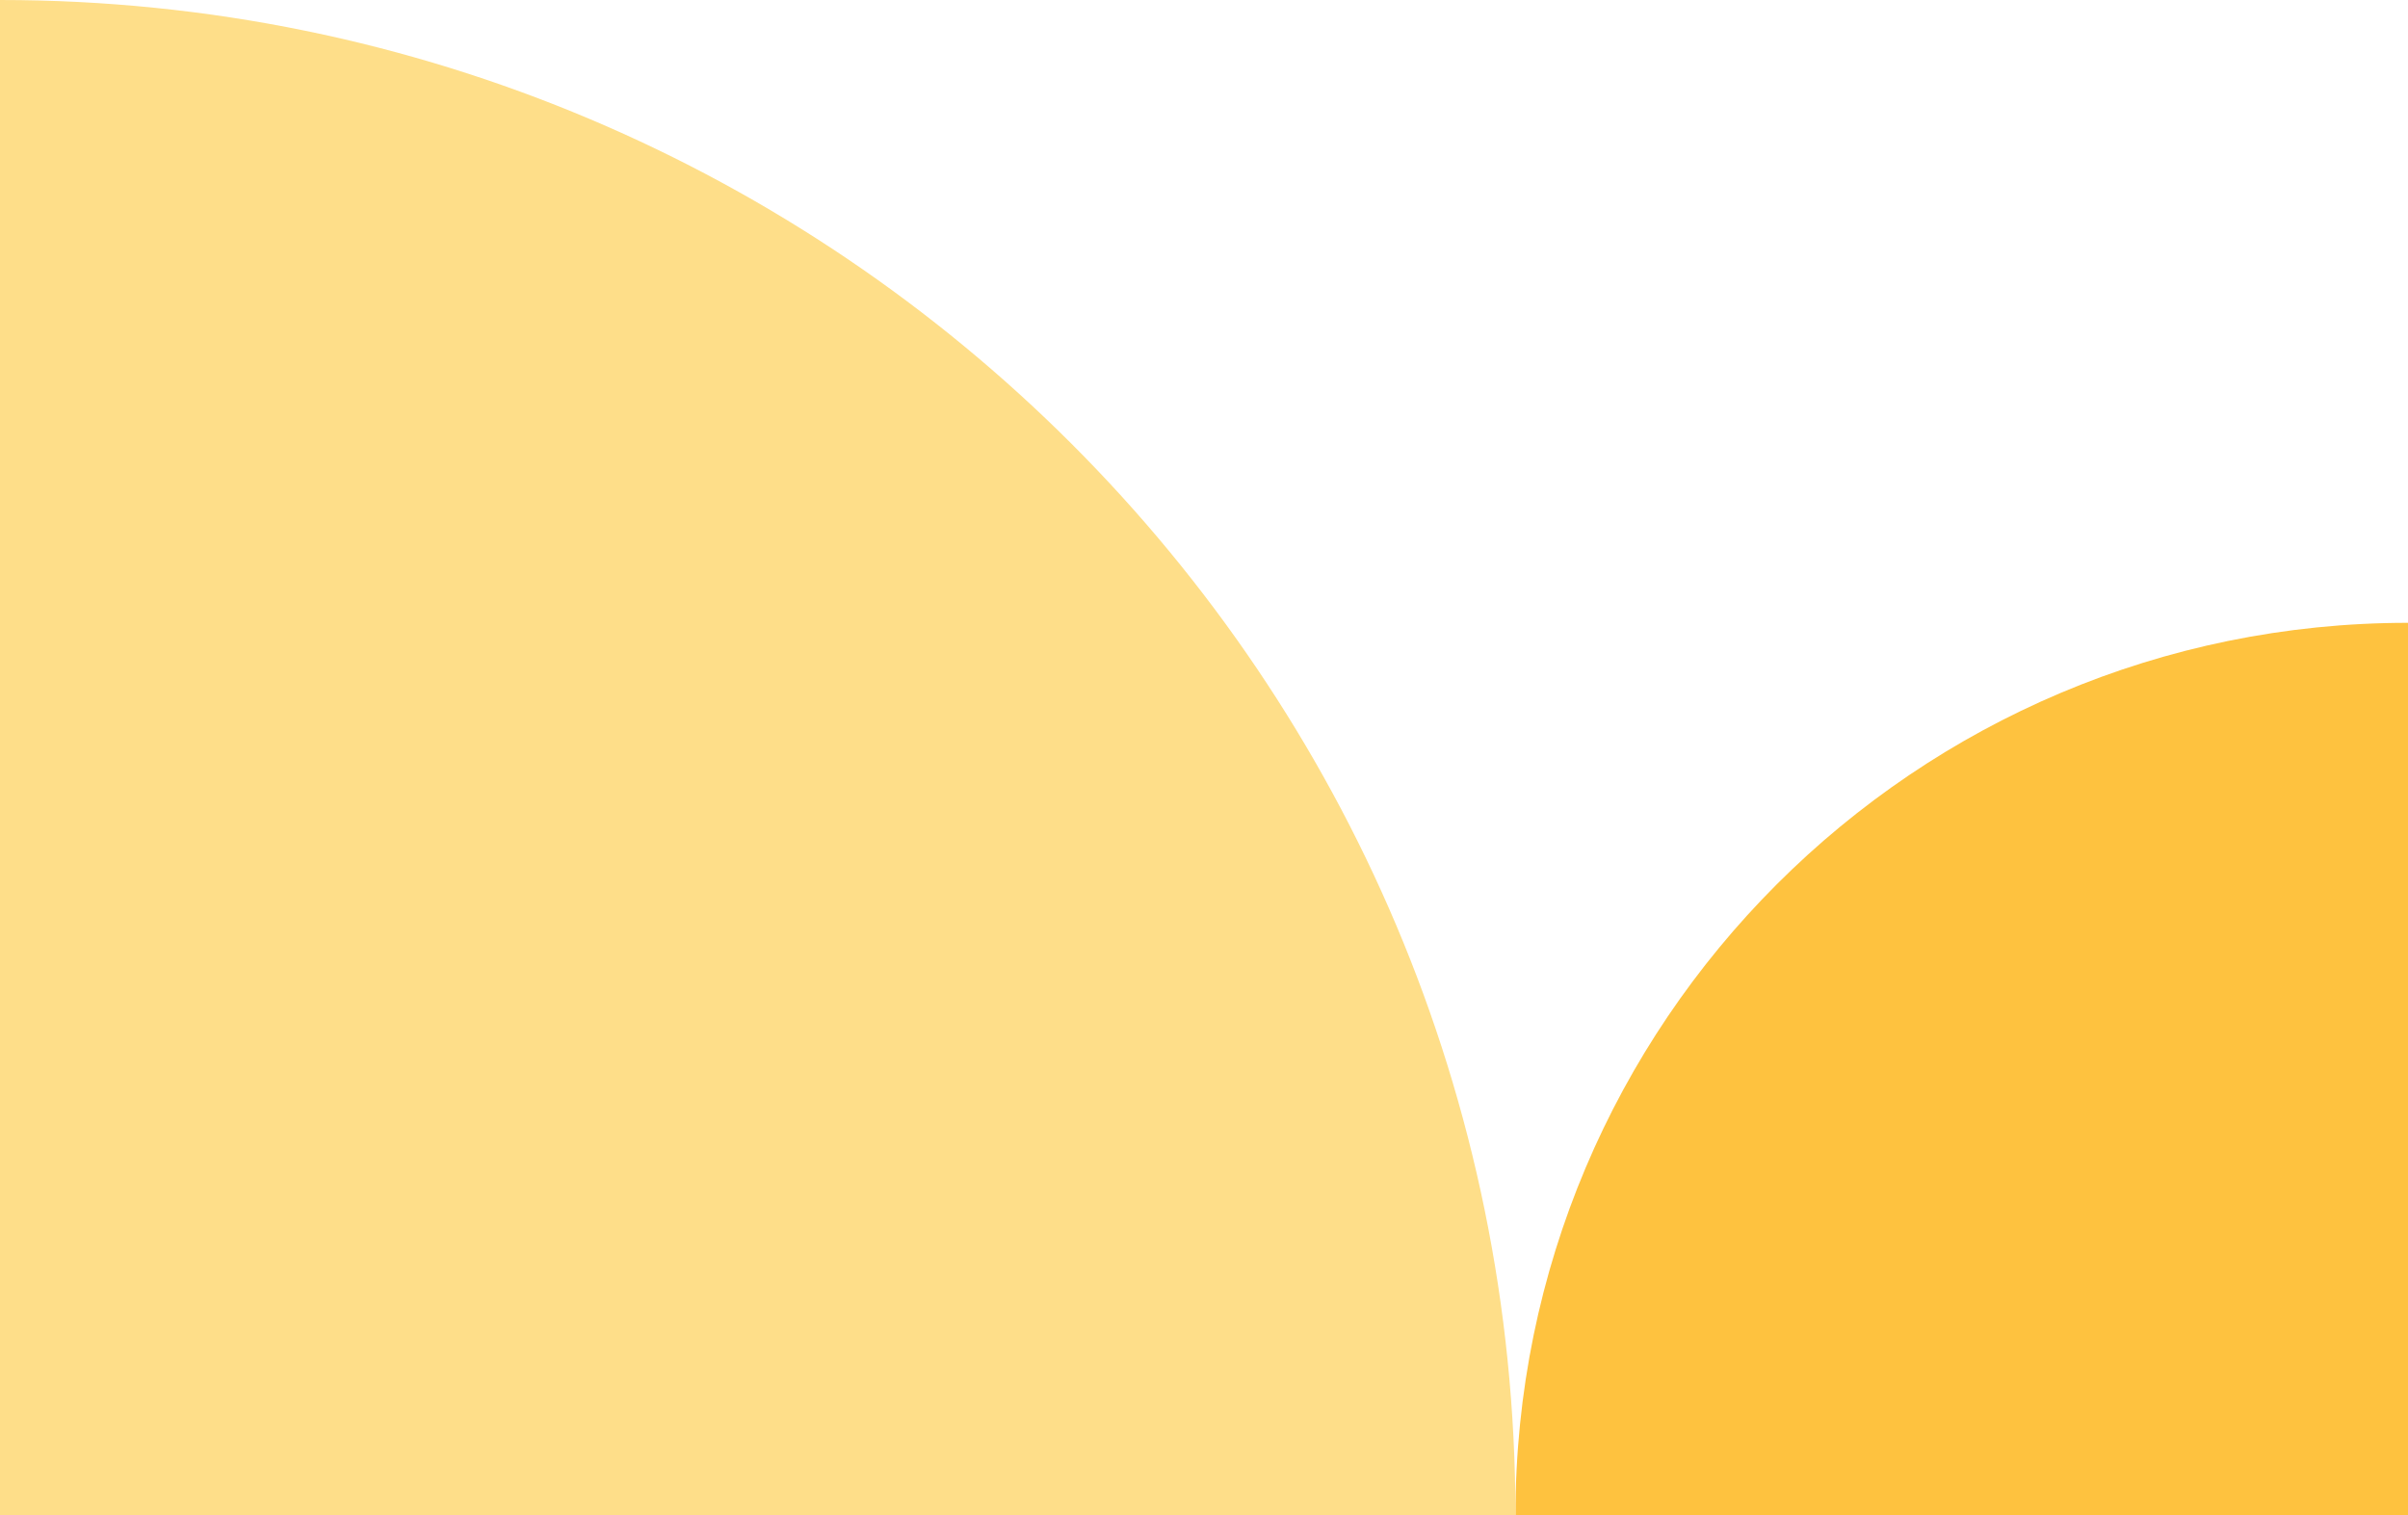 <svg xmlns="http://www.w3.org/2000/svg" fill="none" viewBox="0 0 375 236">
  <path fill="#FEC23F" d="M236 236c0-76.768 62.232-139 139-139v139H236Z"/>
  <path fill="#FEDE89" d="M0 0c130.339 0 236 105.661 236 236H0V0Z"/>
</svg>
